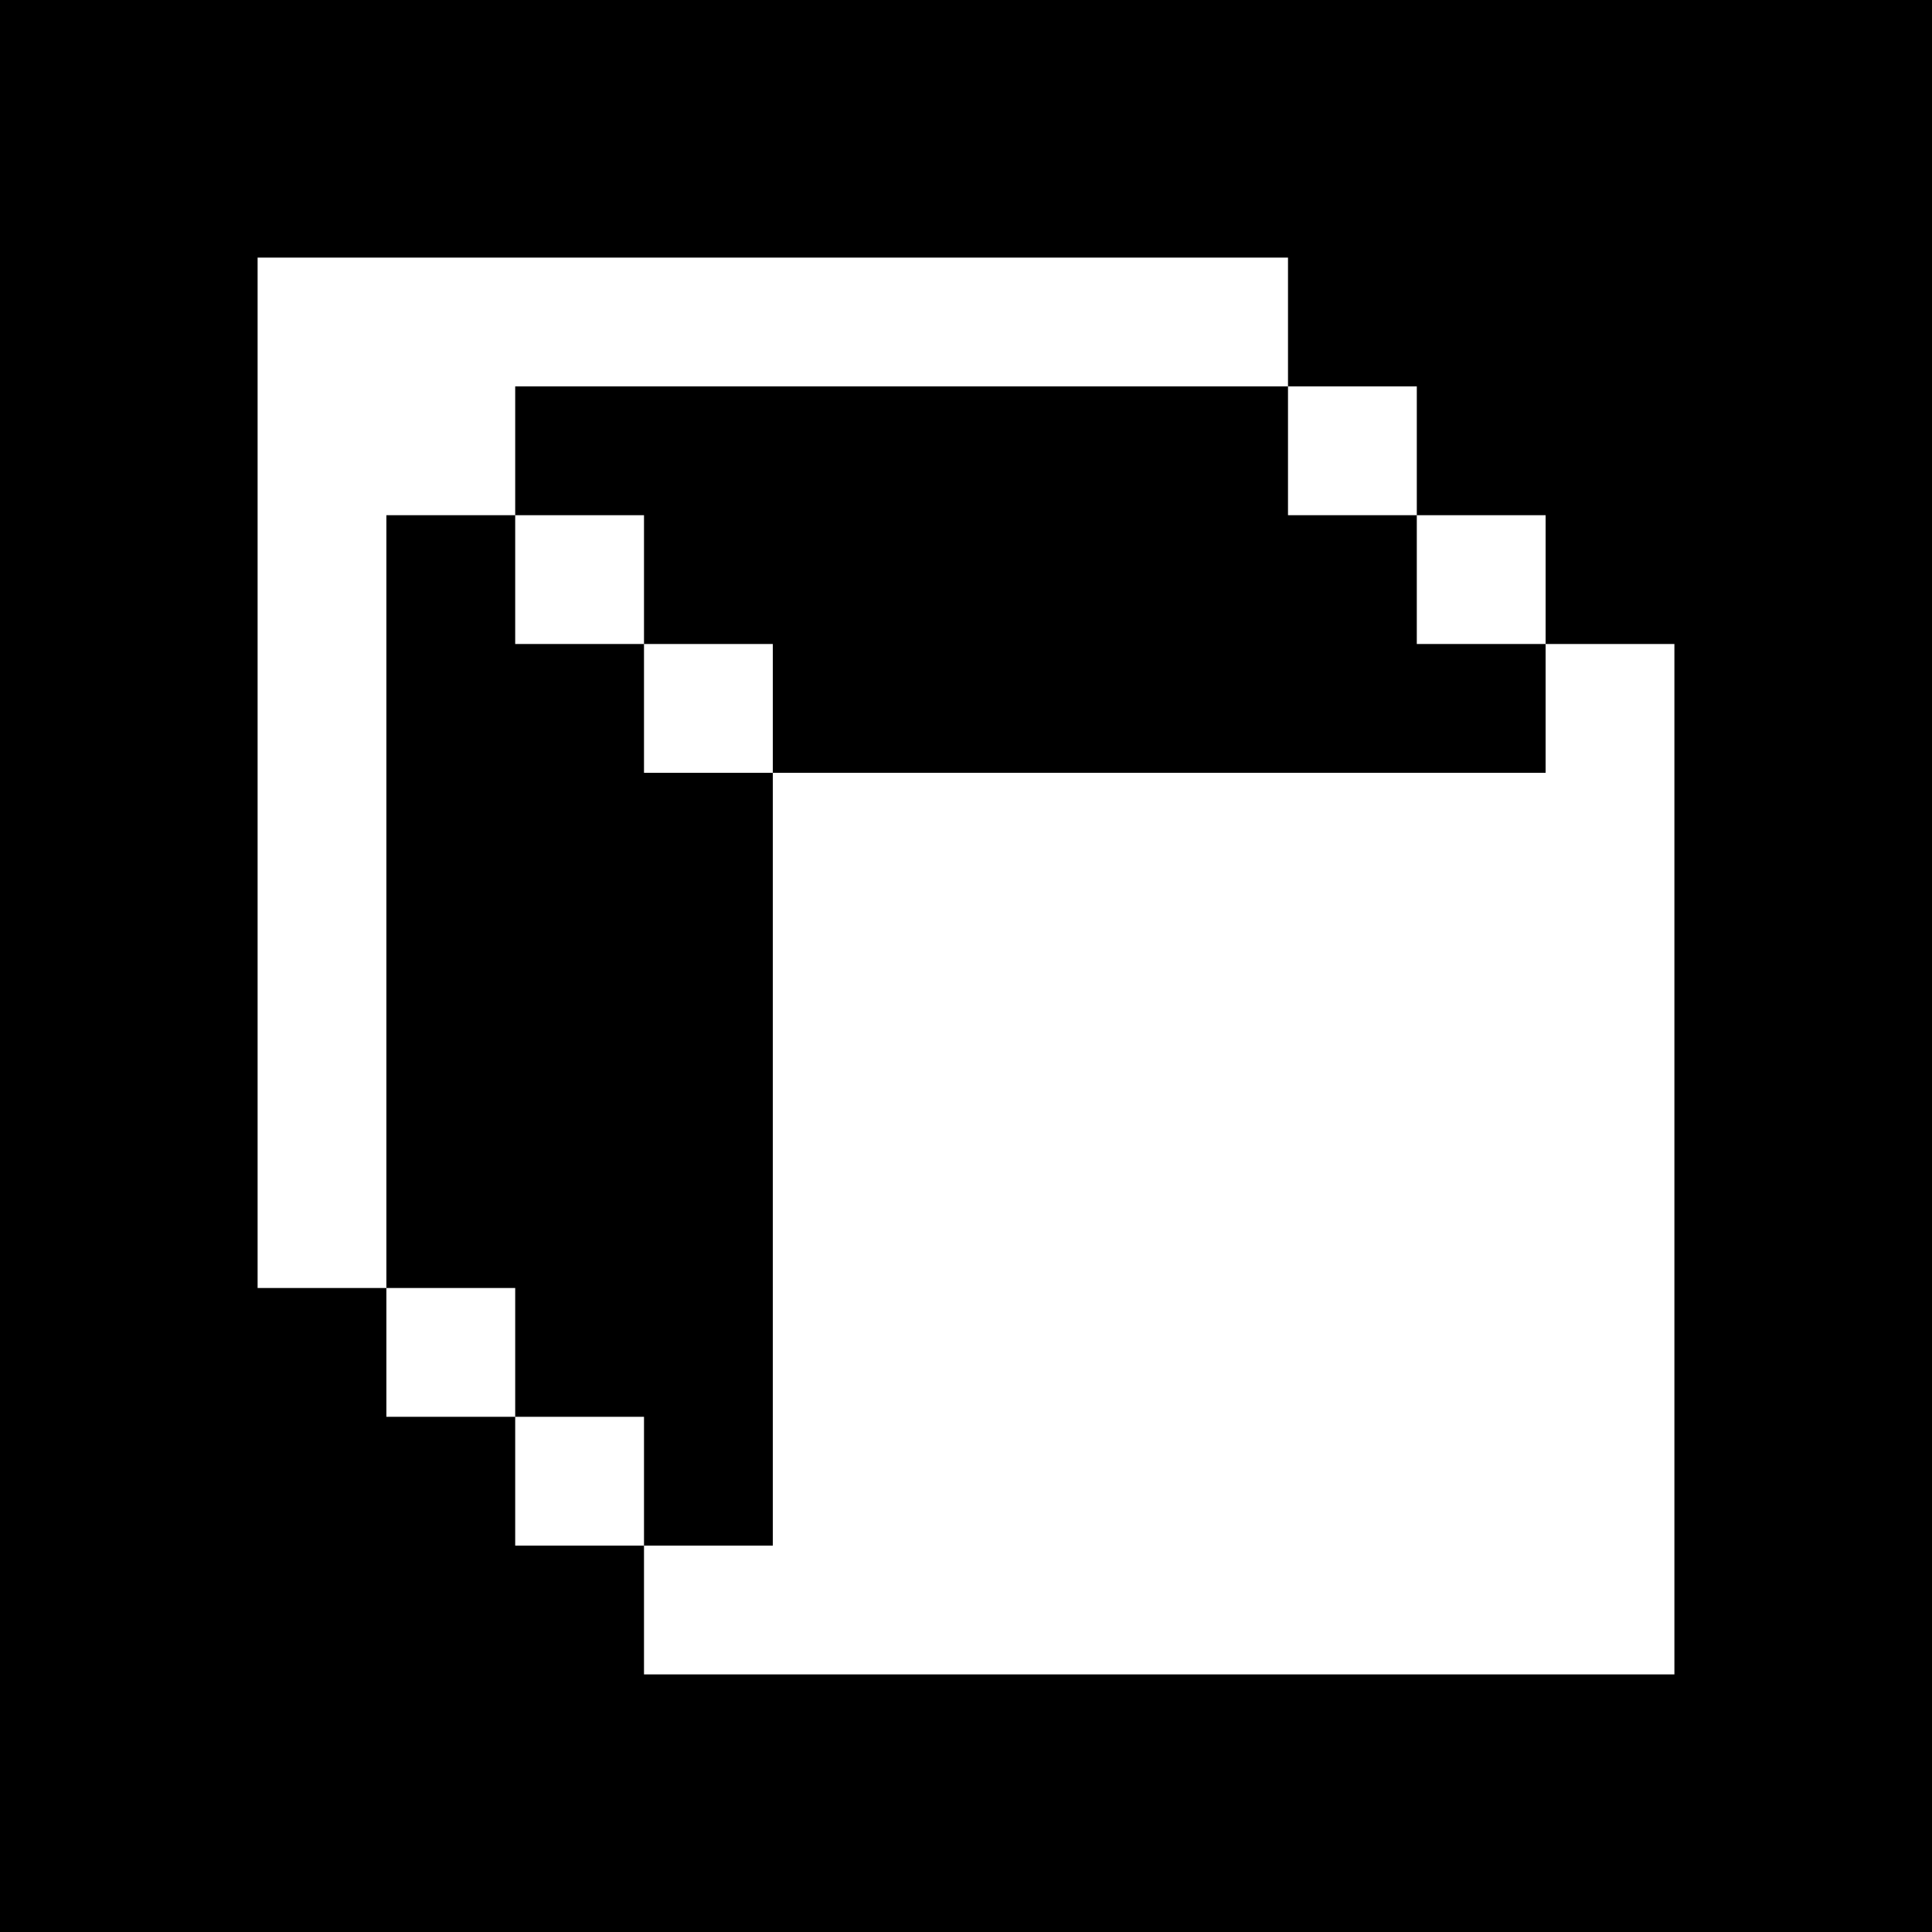 <svg version="1" xmlns="http://www.w3.org/2000/svg" width="60" height="60" viewBox="0 0 45 45"><path d="M22.5 0H0v45h45V0H22.5zM18 6h12v3h3v3h3v3h3v24H15v-3h-3v-3H9v-3H6V6h12zm3 3h-9v3H9v18h3v3h3v3h3V18h-3v-3h-3v-3h3v3h3v3h18v-3h-3v-3h-3V9h-9z"/></svg>